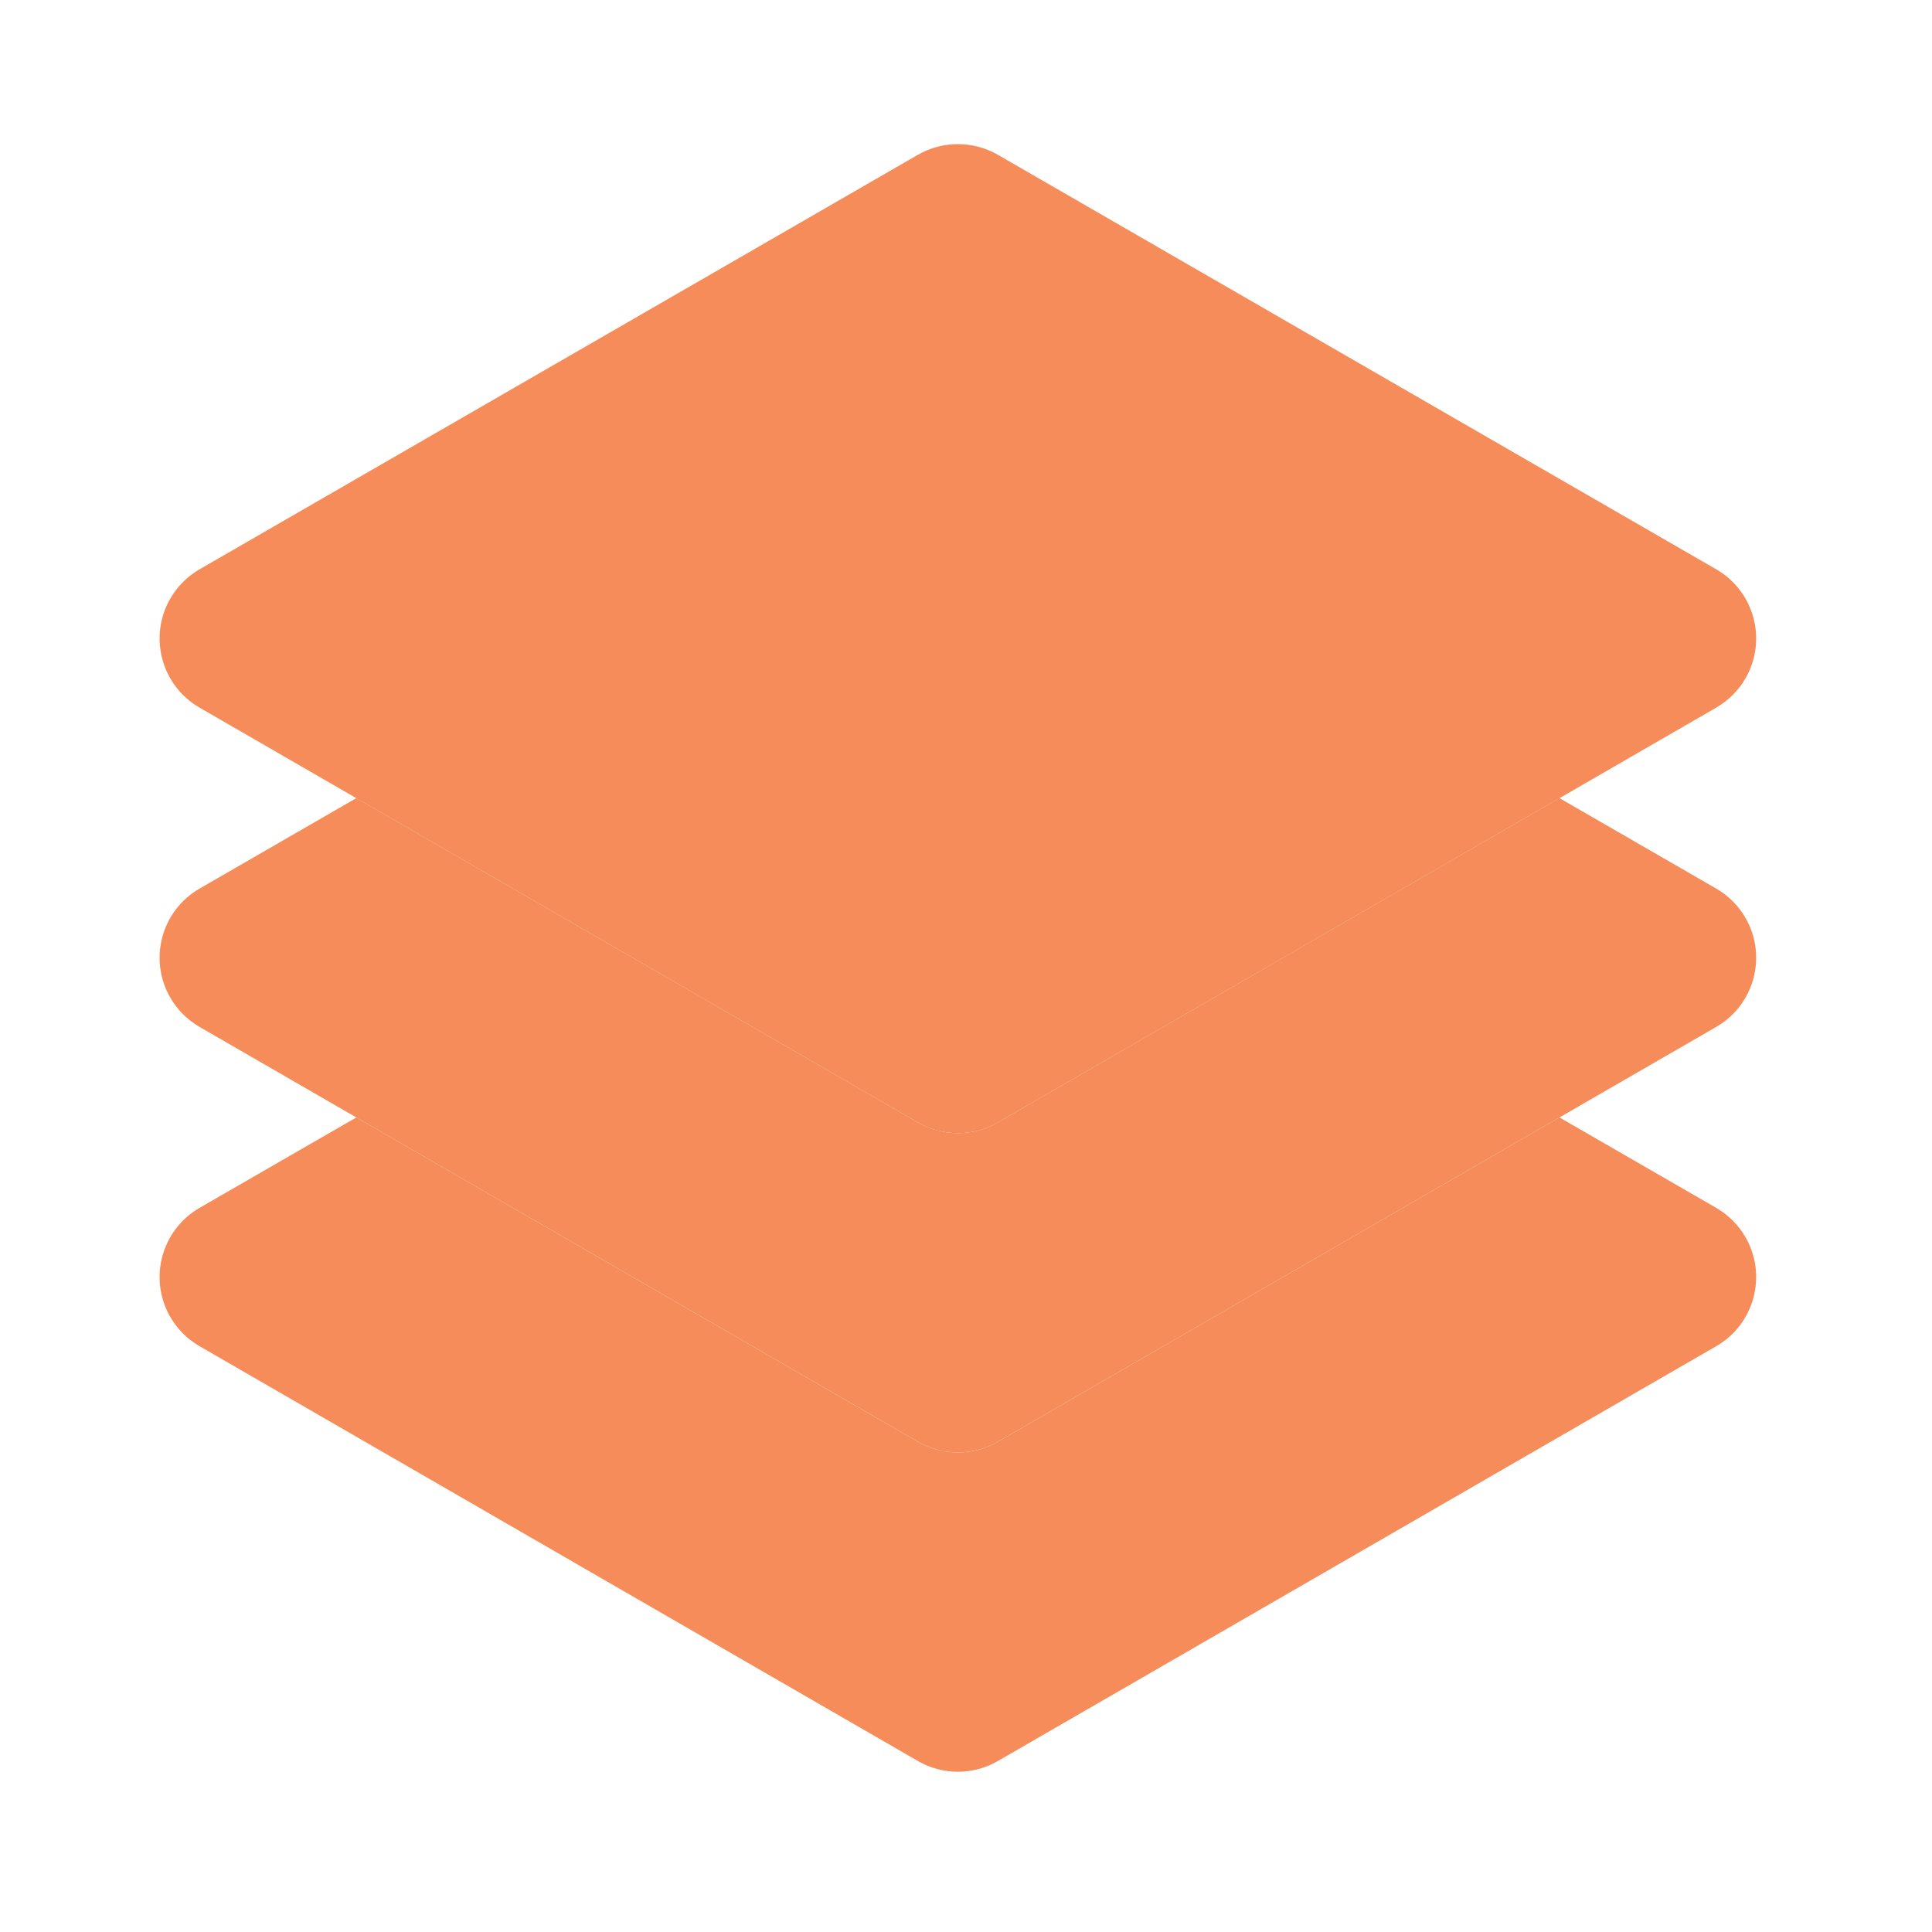 <svg width="50" height="50" viewBox="0 0 50 50" fill="none" xmlns="http://www.w3.org/2000/svg">
<path d="M24.79 29.326C24.427 29.326 24.071 29.231 23.757 29.05L5.164 18.313C4.176 17.742 3.837 16.478 4.408 15.49C4.59 15.176 4.85 14.915 5.164 14.734L23.757 4.005C24.397 3.638 25.183 3.638 25.823 4.005L44.416 14.734C45.404 15.305 45.743 16.569 45.172 17.557C44.991 17.871 44.73 18.131 44.416 18.313L25.823 29.05C25.509 29.231 25.153 29.326 24.79 29.326Z" fill="#F58C59"/>
<path d="M44.416 22.997L40.358 20.655L25.823 29.049C25.184 29.418 24.396 29.418 23.757 29.049L9.222 20.655L5.164 22.997C4.176 23.567 3.837 24.831 4.408 25.82C4.59 26.134 4.85 26.394 5.164 26.576L23.757 37.313C24.396 37.681 25.184 37.681 25.823 37.313L44.416 26.576C45.404 26.005 45.743 24.741 45.172 23.753C44.991 23.439 44.73 23.178 44.416 22.997Z" fill="#F58C59"/>
<path d="M44.416 31.26L40.358 28.919L25.823 37.313C25.184 37.681 24.396 37.681 23.757 37.313L9.222 28.919L5.164 31.26C4.176 31.831 3.837 33.095 4.408 34.084C4.59 34.397 4.85 34.658 5.164 34.839L23.757 45.576C24.396 45.945 25.184 45.945 25.823 45.576L44.416 34.839C45.404 34.269 45.743 33.005 45.172 32.016C44.991 31.702 44.73 31.442 44.416 31.26Z" fill="#F58C59"/>
</svg>
